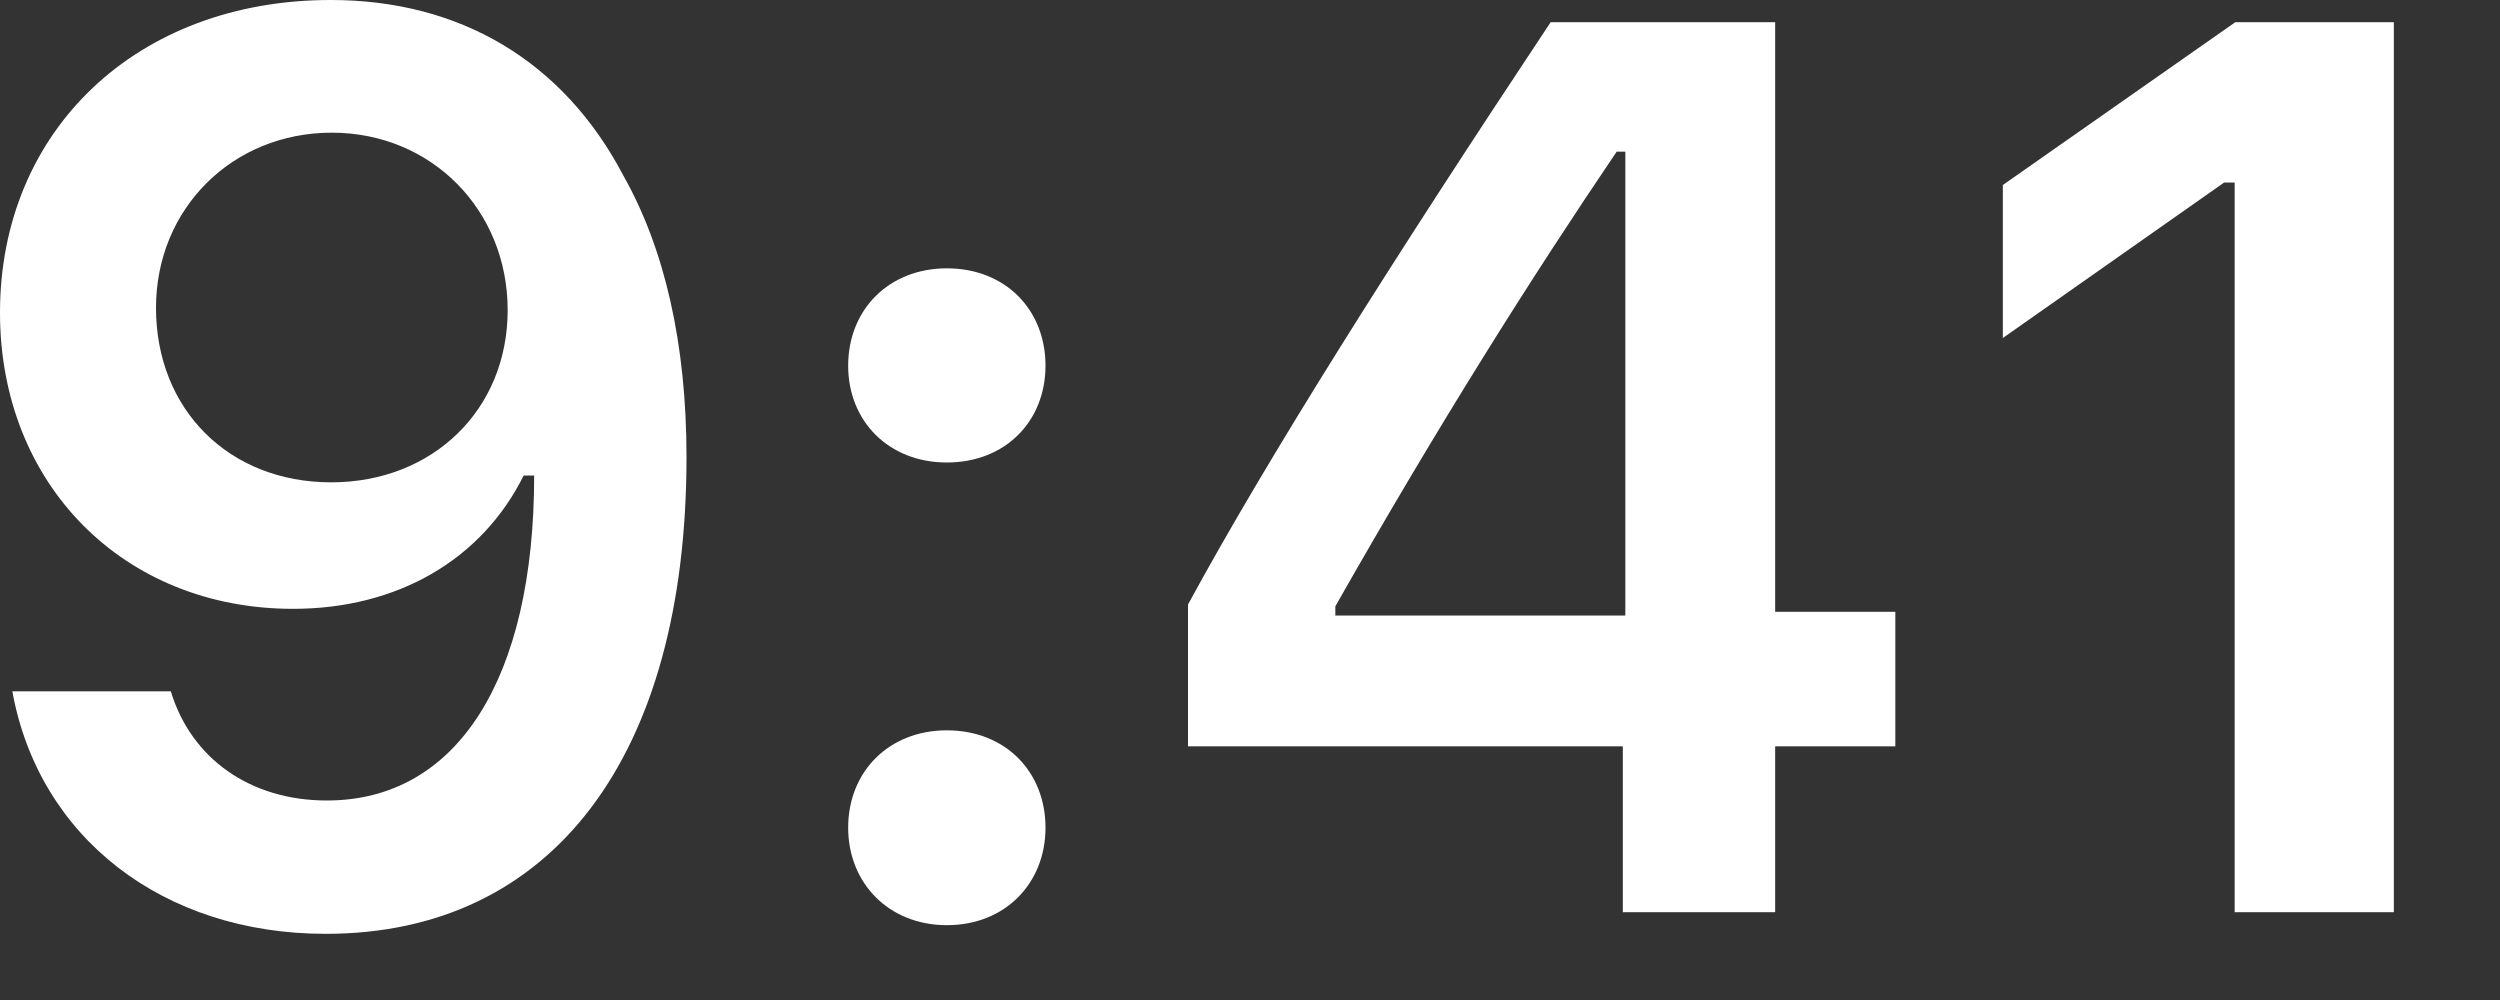 <?xml version="1.0" encoding="utf-8"?>
<svg xmlns="http://www.w3.org/2000/svg" fill="none" height="100%" overflow="visible" preserveAspectRatio="none" style="display: block;" viewBox="0 0 15 6" width="100%">
<rect x="0" y="0" width="15" height="6" fill="#333333" stroke="none"/>
<g id="9:41">
<path d="M1.954 5.603C3.312 5.603 4.119 4.541 4.119 2.742C4.119 2.065 3.989 1.495 3.741 1.055C3.382 0.37 2.764 0 1.984 0C0.822 0 0 0.781 0 1.876C0 2.905 0.74 3.653 1.758 3.653C2.383 3.653 2.89 3.36 3.142 2.853H3.153C3.153 2.853 3.168 2.853 3.171 2.853C3.179 2.853 3.205 2.853 3.205 2.853C3.205 4.074 2.742 4.803 1.961 4.803C1.502 4.803 1.147 4.552 1.025 4.148H0.074C0.233 5.025 0.977 5.603 1.954 5.603ZM1.987 2.894C1.373 2.894 0.936 2.457 0.936 1.847C0.936 1.251 1.395 0.796 1.991 0.796C2.587 0.796 3.046 1.258 3.046 1.861C3.046 2.457 2.598 2.894 1.987 2.894Z" fill="white"/>
<path d="M5.681 5.551C6.032 5.551 6.273 5.299 6.273 4.966C6.273 4.63 6.032 4.382 5.681 4.382C5.333 4.382 5.089 4.63 5.089 4.966C5.089 5.299 5.333 5.551 5.681 5.551ZM5.681 2.775C6.032 2.775 6.273 2.528 6.273 2.194C6.273 1.858 6.032 1.61 5.681 1.61C5.333 1.61 5.089 1.858 5.089 2.194C5.089 2.528 5.333 2.775 5.681 2.775Z" fill="white"/>
<path d="M9.737 5.473H10.651V4.478H11.372V3.671H10.651V0.133H9.304C8.36 1.554 7.609 2.742 7.128 3.627V4.478H9.737V5.473ZM8.012 3.638C8.634 2.542 9.189 1.665 9.7 0.91H9.752V3.693H8.012V3.638Z" fill="white"/>
<path d="M13.408 5.473H14.363V0.133H13.412L12.017 1.11V2.028L13.345 1.095H13.408V5.473Z" fill="white"/>
</g>
</svg>